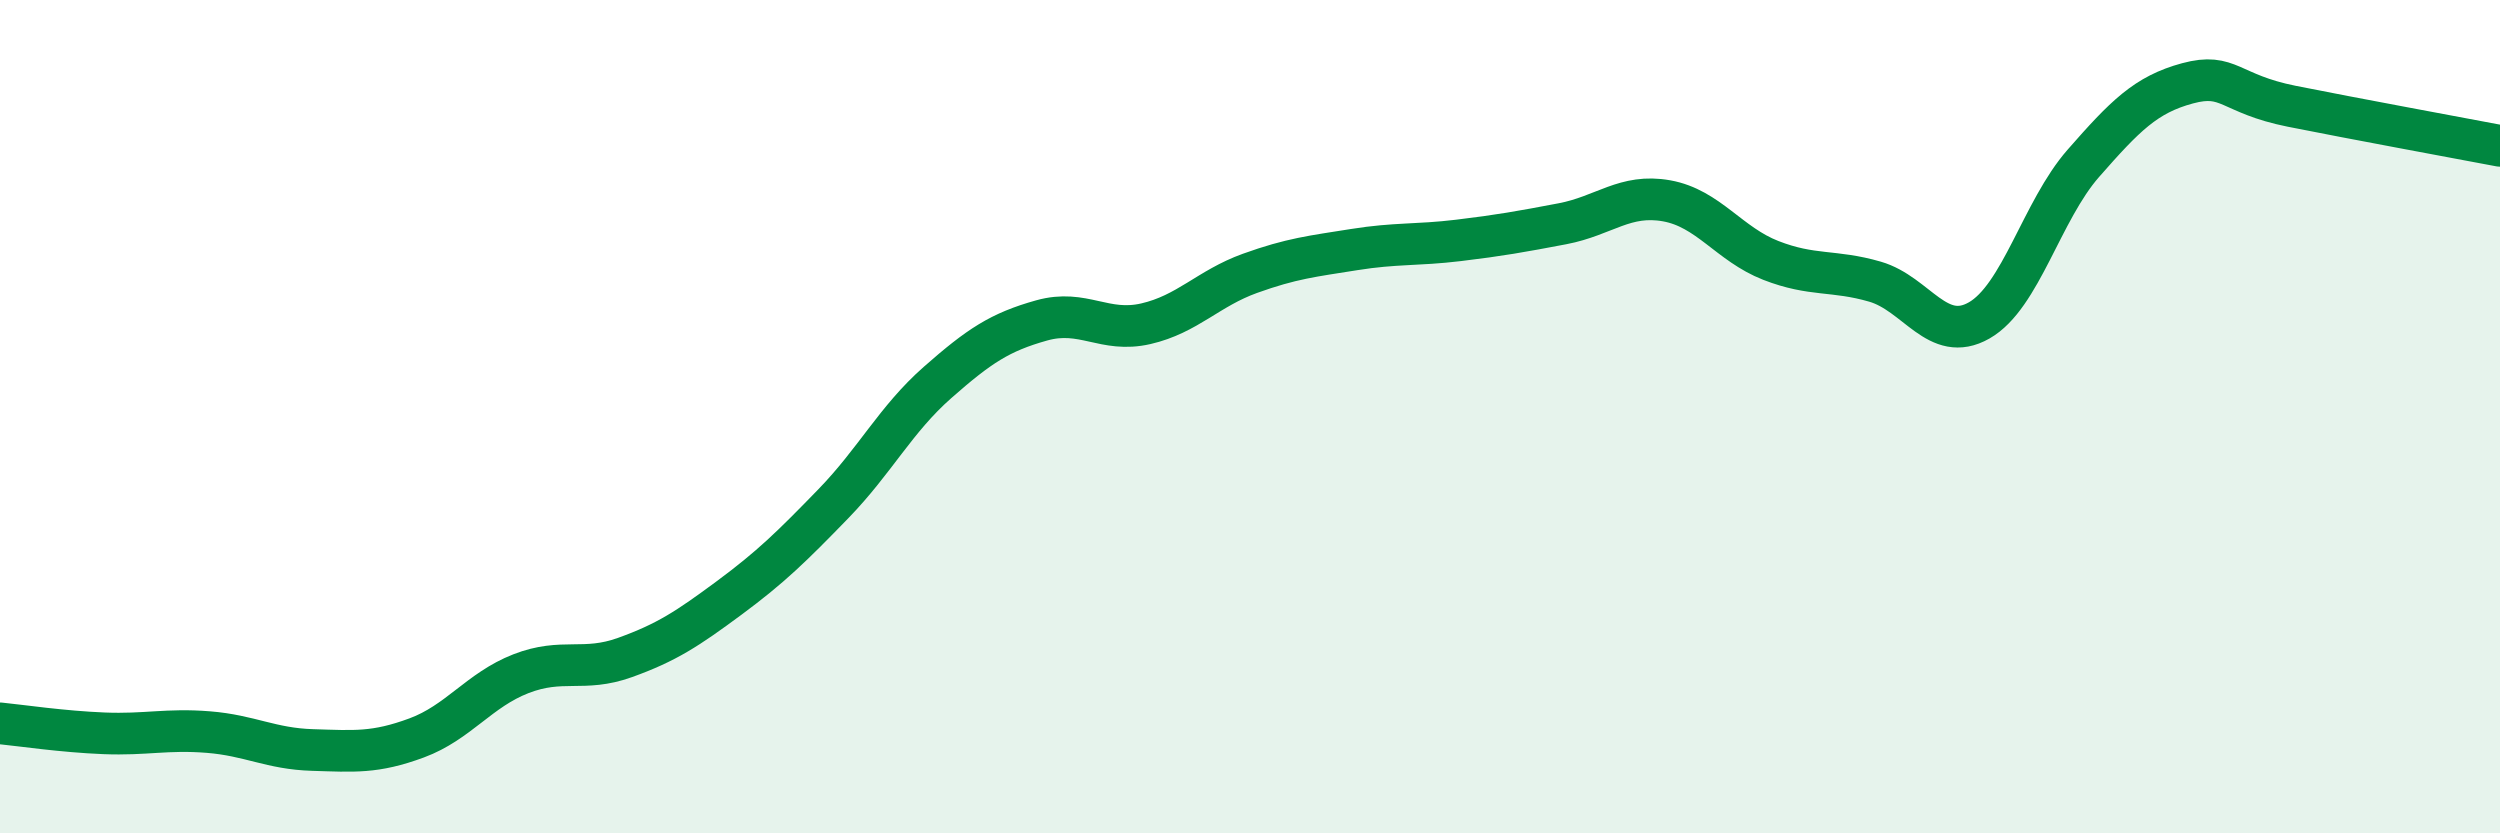 
    <svg width="60" height="20" viewBox="0 0 60 20" xmlns="http://www.w3.org/2000/svg">
      <path
        d="M 0,17.36 C 0.5,17.41 1.5,17.56 2.5,17.6 C 3.5,17.64 4,17.49 5,17.57 C 6,17.65 6.5,17.97 7.5,18 C 8.5,18.03 9,18.08 10,17.71 C 11,17.34 11.5,16.56 12.5,16.17 C 13.5,15.78 14,16.14 15,15.78 C 16,15.42 16.5,15.09 17.5,14.35 C 18.5,13.61 19,13.12 20,12.09 C 21,11.06 21.5,10.06 22.5,9.18 C 23.5,8.3 24,7.97 25,7.69 C 26,7.41 26.5,8 27.5,7.77 C 28.5,7.54 29,6.92 30,6.56 C 31,6.2 31.5,6.15 32.5,5.99 C 33.5,5.83 34,5.89 35,5.77 C 36,5.65 36.5,5.56 37.5,5.37 C 38.5,5.18 39,4.64 40,4.82 C 41,5 41.5,5.86 42.5,6.25 C 43.5,6.64 44,6.47 45,6.76 C 46,7.05 46.5,8.26 47.5,7.69 C 48.5,7.12 49,5.06 50,3.92 C 51,2.78 51.5,2.27 52.5,2 C 53.5,1.73 53.5,2.25 55,2.55 C 56.5,2.85 59,3.31 60,3.5L60 20L0 20Z"
        fill="#008740"
        opacity="0.1"
        stroke-linecap="round"
        stroke-linejoin="round"
      />
      <path
        d="M 0,17.36 C 0.5,17.41 1.5,17.56 2.5,17.6 C 3.5,17.64 4,17.49 5,17.57 C 6,17.65 6.5,17.97 7.5,18 C 8.5,18.03 9,18.08 10,17.71 C 11,17.34 11.5,16.56 12.5,16.17 C 13.5,15.78 14,16.14 15,15.78 C 16,15.42 16.5,15.09 17.5,14.35 C 18.5,13.61 19,13.12 20,12.09 C 21,11.06 21.5,10.06 22.5,9.18 C 23.5,8.3 24,7.97 25,7.69 C 26,7.41 26.5,8 27.5,7.77 C 28.5,7.54 29,6.92 30,6.56 C 31,6.2 31.5,6.15 32.5,5.99 C 33.5,5.83 34,5.89 35,5.77 C 36,5.65 36.5,5.56 37.5,5.37 C 38.5,5.18 39,4.64 40,4.82 C 41,5 41.5,5.86 42.5,6.25 C 43.5,6.64 44,6.47 45,6.76 C 46,7.05 46.5,8.26 47.5,7.69 C 48.5,7.12 49,5.06 50,3.92 C 51,2.78 51.5,2.27 52.5,2 C 53.5,1.73 53.5,2.25 55,2.55 C 56.5,2.85 59,3.31 60,3.5"
        stroke="#008740"
        stroke-width="1"
        fill="none"
        stroke-linecap="round"
        stroke-linejoin="round"
      />
    </svg>
  